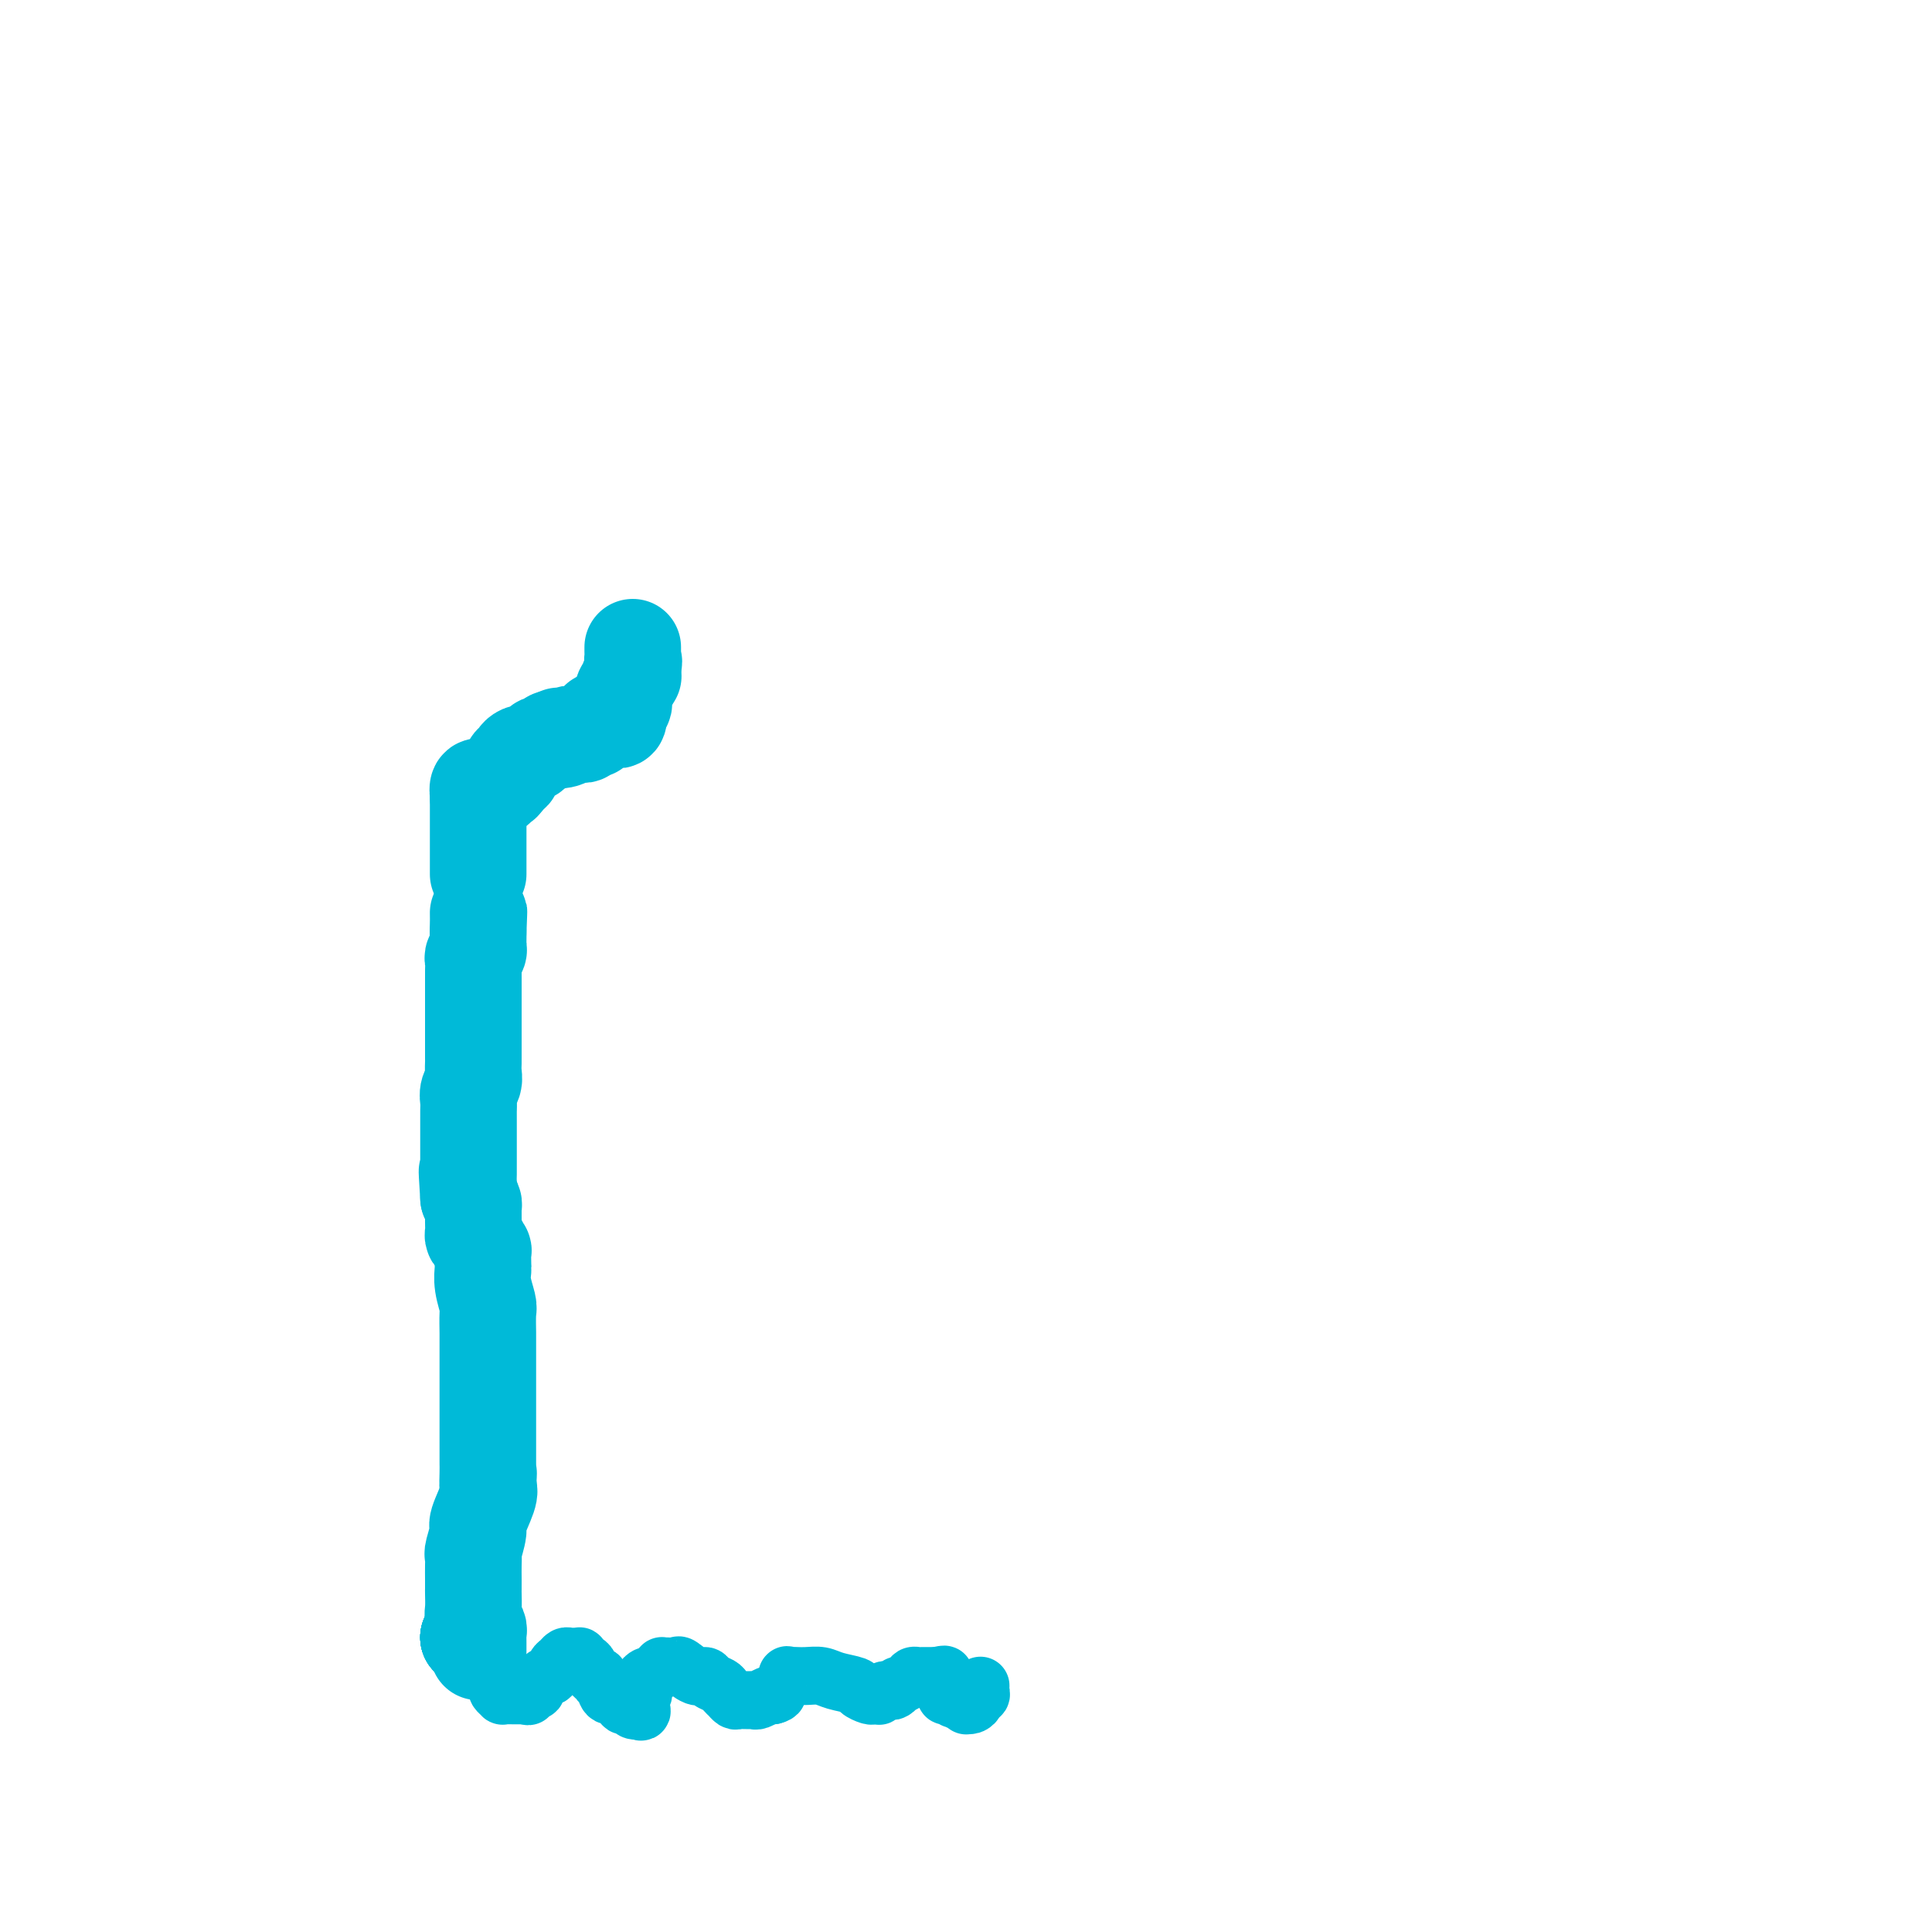 <svg viewBox='0 0 400 400' version='1.1' xmlns='http://www.w3.org/2000/svg' xmlns:xlink='http://www.w3.org/1999/xlink'><g fill='none' stroke='#00BAD8' stroke-width='20' stroke-linecap='round' stroke-linejoin='round'><path d='M97,339c0.000,0.000 0.100,0.100 0.1,0.1'/><path d='M97,339c0.000,0.000 0.000,0.000 0,0c0.000,0.000 0.000,0.000 0,0'/><path d='M97,339c0.000,0.000 0.000,0.000 0,0c0.000,0.000 0.000,0.000 0,0'/><path d='M97,339c0.000,0.000 0.000,0.000 0,0c0.000,0.000 0.000,0.000 0,0'/><path d='M97,339c0.000,0.000 0.000,0.000 0,0c0.000,0.000 0.000,0.000 0,0'/><path d='M97,339c0.000,0.000 0.000,0.000 0,0c0.000,0.000 0.000,0.000 0,0'/><path d='M97,339c0.000,0.000 0.000,0.000 0,0c0.000,0.000 0.000,0.000 0,0'/><path d='M99,342c-0.002,-0.758 -0.004,-1.516 0,-2c0.004,-0.484 0.015,-0.695 0,-1c-0.015,-0.305 -0.057,-0.705 0,-1c0.057,-0.295 0.211,-0.484 0,-1c-0.211,-0.516 -0.789,-1.359 -1,-2c-0.211,-0.641 -0.057,-1.081 0,-2c0.057,-0.919 0.016,-2.317 0,-3c-0.016,-0.683 -0.005,-0.652 0,-1c0.005,-0.348 0.006,-1.074 0,-2c-0.006,-0.926 -0.018,-2.051 0,-3c0.018,-0.949 0.065,-1.721 0,-2c-0.065,-0.279 -0.241,-0.064 0,-1c0.241,-0.936 0.900,-3.024 1,-4c0.100,-0.976 -0.358,-0.840 0,-2c0.358,-1.160 1.531,-3.617 2,-5c0.469,-1.383 0.235,-1.691 0,-2'/><path d='M101,308c0.309,-5.395 0.083,-1.882 0,-1c-0.083,0.882 -0.022,-0.866 0,-2c0.022,-1.134 0.006,-1.654 0,-2c-0.006,-0.346 -0.002,-0.518 0,-1c0.002,-0.482 0.000,-1.272 0,-2c-0.000,-0.728 -0.000,-1.392 0,-2c0.000,-0.608 0.000,-1.160 0,-2c-0.000,-0.840 -0.000,-1.968 0,-3c0.000,-1.032 0.000,-1.970 0,-3c-0.000,-1.030 0.000,-2.154 0,-3c-0.000,-0.846 -0.000,-1.414 0,-2c0.000,-0.586 0.000,-1.190 0,-2c-0.000,-0.810 -0.000,-1.824 0,-2c0.000,-0.176 0.001,0.488 0,0c-0.001,-0.488 -0.004,-2.129 0,-3c0.004,-0.871 0.015,-0.973 0,-2c-0.015,-1.027 -0.057,-2.980 0,-4c0.057,-1.020 0.211,-1.108 0,-2c-0.211,-0.892 -0.788,-2.587 -1,-4c-0.212,-1.413 -0.060,-2.543 0,-3c0.060,-0.457 0.026,-0.241 0,-1c-0.026,-0.759 -0.046,-2.493 0,-3c0.046,-0.507 0.156,0.212 0,0c-0.156,-0.212 -0.578,-1.356 -1,-2c-0.422,-0.644 -0.845,-0.788 -1,-1c-0.155,-0.212 -0.041,-0.490 0,-1c0.041,-0.510 0.008,-1.250 0,-2c-0.008,-0.750 0.008,-1.510 0,-2c-0.008,-0.490 -0.041,-0.709 0,-1c0.041,-0.291 0.154,-0.655 0,-1c-0.154,-0.345 -0.577,-0.673 -1,-1'/><path d='M97,248c-0.619,-9.698 -0.166,-3.942 0,-2c0.166,1.942 0.044,0.069 0,-1c-0.044,-1.069 -0.012,-1.335 0,-2c0.012,-0.665 0.003,-1.729 0,-2c-0.003,-0.271 -0.001,0.251 0,0c0.001,-0.251 0.000,-1.274 0,-2c-0.000,-0.726 0.000,-1.153 0,-2c-0.000,-0.847 -0.001,-2.114 0,-3c0.001,-0.886 0.004,-1.392 0,-2c-0.004,-0.608 -0.015,-1.317 0,-2c0.015,-0.683 0.057,-1.339 0,-2c-0.057,-0.661 -0.211,-1.328 0,-2c0.211,-0.672 0.789,-1.348 1,-2c0.211,-0.652 0.057,-1.278 0,-2c-0.057,-0.722 -0.015,-1.539 0,-2c0.015,-0.461 0.004,-0.565 0,-1c-0.004,-0.435 -0.001,-1.200 0,-2c0.001,-0.800 0.000,-1.636 0,-2c-0.000,-0.364 -0.000,-0.257 0,-1c0.000,-0.743 0.000,-2.334 0,-3c-0.000,-0.666 -0.000,-0.405 0,-1c0.000,-0.595 0.000,-2.047 0,-3c-0.000,-0.953 -0.001,-1.407 0,-2c0.001,-0.593 0.004,-1.325 0,-2c-0.004,-0.675 -0.015,-1.294 0,-2c0.015,-0.706 0.057,-1.498 0,-2c-0.057,-0.502 -0.211,-0.715 0,-1c0.211,-0.285 0.789,-0.643 1,-1c0.211,-0.357 0.057,-0.711 0,-1c-0.057,-0.289 -0.016,-0.511 0,-1c0.016,-0.489 0.008,-1.244 0,-2'/><path d='M99,193c0.309,-8.399 0.083,-1.897 0,0c-0.083,1.897 -0.022,-0.811 0,-2c0.022,-1.189 0.006,-0.859 0,-1c-0.006,-0.141 -0.002,-0.755 0,-1c0.002,-0.245 0.001,-0.123 0,0'/><path d='M99,181c0.000,-0.477 0.000,-0.954 0,-1c0.000,-0.046 0.000,0.340 0,0c0.000,-0.340 0.000,-1.404 0,-2c0.000,-0.596 0.000,-0.723 0,-1c0.000,-0.277 0.000,-0.706 0,-1c0.000,-0.294 0.000,-0.455 0,-1c0.000,-0.545 0.000,-1.473 0,-2c0.000,-0.527 0.000,-0.652 0,-1c0.000,-0.348 0.000,-0.920 0,-1c0.000,-0.080 0.000,0.333 0,0c0.000,-0.333 0.000,-1.413 0,-2c-0.000,-0.587 0.000,-0.682 0,-1c0.000,-0.318 0.000,-0.858 0,-1c0.000,-0.142 -0.000,0.116 0,0c0.000,-0.116 0.000,-0.604 0,-1c0.000,-0.396 0.000,-0.698 0,-1'/><path d='M99,165c0.013,-2.641 0.046,-1.243 0,-1c-0.046,0.243 -0.171,-0.667 0,-1c0.171,-0.333 0.638,-0.088 1,0c0.362,0.088 0.618,0.020 1,0c0.382,-0.020 0.891,0.009 1,0c0.109,-0.009 -0.181,-0.054 0,0c0.181,0.054 0.833,0.208 1,0c0.167,-0.208 -0.151,-0.777 0,-1c0.151,-0.223 0.771,-0.098 1,0c0.229,0.098 0.065,0.171 0,0c-0.065,-0.171 -0.033,-0.585 0,-1'/><path d='M104,161c1.016,-0.555 1.056,0.058 1,0c-0.056,-0.058 -0.207,-0.785 0,-1c0.207,-0.215 0.773,0.083 1,0c0.227,-0.083 0.116,-0.548 0,-1c-0.116,-0.452 -0.238,-0.892 0,-1c0.238,-0.108 0.837,0.116 1,0c0.163,-0.116 -0.110,-0.571 0,-1c0.110,-0.429 0.603,-0.832 1,-1c0.397,-0.168 0.698,-0.102 1,0c0.302,0.102 0.606,0.238 1,0c0.394,-0.238 0.879,-0.852 1,-1c0.121,-0.148 -0.122,0.170 0,0c0.122,-0.170 0.610,-0.829 1,-1c0.390,-0.171 0.682,0.146 1,0c0.318,-0.146 0.662,-0.756 1,-1c0.338,-0.244 0.669,-0.122 1,0'/><path d='M115,153c1.593,-1.254 0.077,-0.388 0,0c-0.077,0.388 1.285,0.300 2,0c0.715,-0.300 0.783,-0.811 1,-1c0.217,-0.189 0.583,-0.055 1,0c0.417,0.055 0.886,0.030 1,0c0.114,-0.030 -0.128,-0.064 0,0c0.128,0.064 0.626,0.227 1,0c0.374,-0.227 0.622,-0.844 1,-1c0.378,-0.156 0.884,0.151 1,0c0.116,-0.151 -0.158,-0.758 0,-1c0.158,-0.242 0.749,-0.118 1,0c0.251,0.118 0.162,0.229 0,0c-0.162,-0.229 -0.397,-0.797 0,-1c0.397,-0.203 1.427,-0.040 2,0c0.573,0.040 0.689,-0.045 1,0c0.311,0.045 0.815,0.218 1,0c0.185,-0.218 0.050,-0.828 0,-1c-0.050,-0.172 -0.014,0.094 0,0c0.014,-0.094 0.007,-0.547 0,-1'/><path d='M128,147c1.950,-1.173 0.325,-1.106 0,-1c-0.325,0.106 0.649,0.250 1,0c0.351,-0.250 0.079,-0.893 0,-1c-0.079,-0.107 0.035,0.321 0,0c-0.035,-0.321 -0.220,-1.392 0,-2c0.220,-0.608 0.843,-0.754 1,-1c0.157,-0.246 -0.154,-0.591 0,-1c0.154,-0.409 0.773,-0.883 1,-1c0.227,-0.117 0.061,0.122 0,0c-0.061,-0.122 -0.017,-0.606 0,-1c0.017,-0.394 0.009,-0.697 0,-1'/><path d='M131,138c0.464,-1.555 0.124,-0.942 0,-1c-0.124,-0.058 -0.033,-0.786 0,-1c0.033,-0.214 0.009,0.087 0,0c-0.009,-0.087 -0.002,-0.562 0,-1c0.002,-0.438 0.001,-0.839 0,-1c-0.001,-0.161 -0.000,-0.080 0,0'/></g>
<g fill='none' stroke='#00BAD8' stroke-width='12' stroke-linecap='round' stroke-linejoin='round'><path d='M102,343c0.002,0.374 0.005,0.748 0,1c-0.005,0.252 -0.016,0.382 0,1c0.016,0.618 0.061,1.725 0,2c-0.061,0.275 -0.227,-0.280 0,0c0.227,0.280 0.848,1.396 1,2c0.152,0.604 -0.166,0.698 0,1c0.166,0.302 0.814,0.813 1,1c0.186,0.187 -0.091,0.050 0,0c0.091,-0.050 0.549,-0.013 1,0c0.451,0.013 0.894,0.004 1,0c0.106,-0.004 -0.126,-0.001 0,0c0.126,0.001 0.611,0.000 1,0c0.389,-0.000 0.683,-0.000 1,0c0.317,0.000 0.659,0.000 1,0'/><path d='M109,351c0.884,0.220 0.092,0.270 0,0c-0.092,-0.270 0.514,-0.860 1,-1c0.486,-0.140 0.851,0.168 1,0c0.149,-0.168 0.081,-0.814 0,-1c-0.081,-0.186 -0.176,0.087 0,0c0.176,-0.087 0.625,-0.534 1,-1c0.375,-0.466 0.678,-0.952 1,-1c0.322,-0.048 0.664,0.341 1,0c0.336,-0.341 0.667,-1.412 1,-2c0.333,-0.588 0.668,-0.693 1,-1c0.332,-0.307 0.663,-0.815 1,-1c0.337,-0.185 0.682,-0.046 1,0c0.318,0.046 0.610,-0.000 1,0c0.390,0.000 0.878,0.046 1,0c0.122,-0.046 -0.121,-0.185 0,0c0.121,0.185 0.606,0.694 1,1c0.394,0.306 0.697,0.409 1,1c0.303,0.591 0.605,1.669 1,2c0.395,0.331 0.883,-0.085 1,0c0.117,0.085 -0.137,0.672 0,1c0.137,0.328 0.667,0.399 1,1c0.333,0.601 0.470,1.734 1,2c0.530,0.266 1.451,-0.335 2,0c0.549,0.335 0.724,1.605 1,2c0.276,0.395 0.651,-0.086 1,0c0.349,0.086 0.671,0.739 1,1c0.329,0.261 0.664,0.131 1,0'/><path d='M132,354c1.795,1.297 0.284,-0.962 0,-2c-0.284,-1.038 0.659,-0.857 1,-1c0.341,-0.143 0.080,-0.612 0,-1c-0.080,-0.388 0.020,-0.695 0,-1c-0.020,-0.305 -0.159,-0.607 0,-1c0.159,-0.393 0.616,-0.876 1,-1c0.384,-0.124 0.693,0.110 1,0c0.307,-0.110 0.611,-0.565 1,-1c0.389,-0.435 0.862,-0.851 1,-1c0.138,-0.149 -0.059,-0.032 0,0c0.059,0.032 0.373,-0.020 1,0c0.627,0.020 1.567,0.114 2,0c0.433,-0.114 0.357,-0.434 1,0c0.643,0.434 2.003,1.622 3,2c0.997,0.378 1.630,-0.053 2,0c0.370,0.053 0.478,0.589 1,1c0.522,0.411 1.460,0.698 2,1c0.540,0.302 0.684,0.621 1,1c0.316,0.379 0.805,0.820 1,1c0.195,0.180 0.098,0.101 0,0c-0.098,-0.101 -0.195,-0.223 0,0c0.195,0.223 0.681,0.793 1,1c0.319,0.207 0.470,0.052 1,0c0.530,-0.052 1.438,-0.000 2,0c0.562,0.000 0.780,-0.052 1,0c0.220,0.052 0.444,0.206 1,0c0.556,-0.206 1.445,-0.773 2,-1c0.555,-0.227 0.778,-0.113 1,0'/><path d='M160,351c1.421,-0.353 0.972,-0.736 1,-1c0.028,-0.264 0.532,-0.411 1,-1c0.468,-0.589 0.901,-1.622 1,-2c0.099,-0.378 -0.136,-0.102 0,0c0.136,0.102 0.643,0.030 1,0c0.357,-0.030 0.566,-0.019 1,0c0.434,0.019 1.095,0.046 2,0c0.905,-0.046 2.053,-0.166 3,0c0.947,0.166 1.692,0.619 3,1c1.308,0.381 3.177,0.690 4,1c0.823,0.310 0.598,0.620 1,1c0.402,0.380 1.431,0.830 2,1c0.569,0.170 0.677,0.059 1,0c0.323,-0.059 0.860,-0.067 1,0c0.140,0.067 -0.116,0.210 0,0c0.116,-0.210 0.604,-0.774 1,-1c0.396,-0.226 0.701,-0.116 1,0c0.299,0.116 0.591,0.238 1,0c0.409,-0.238 0.936,-0.834 1,-1c0.064,-0.166 -0.334,0.099 0,0c0.334,-0.099 1.399,-0.562 2,-1c0.601,-0.438 0.738,-0.849 1,-1c0.262,-0.151 0.647,-0.040 1,0c0.353,0.040 0.672,0.011 1,0c0.328,-0.011 0.665,-0.003 1,0c0.335,0.003 0.667,0.001 1,0c0.333,-0.001 0.666,-0.000 1,0'/><path d='M194,347c2.388,-0.604 1.358,-0.116 1,0c-0.358,0.116 -0.045,-0.142 0,0c0.045,0.142 -0.177,0.683 0,1c0.177,0.317 0.754,0.410 1,1c0.246,0.590 0.161,1.679 0,2c-0.161,0.321 -0.398,-0.124 0,0c0.398,0.124 1.430,0.819 2,1c0.570,0.181 0.679,-0.150 1,0c0.321,0.150 0.856,0.782 1,1c0.144,0.218 -0.101,0.021 0,0c0.101,-0.021 0.549,0.135 1,0c0.451,-0.135 0.905,-0.562 1,-1c0.095,-0.438 -0.171,-0.888 0,-1c0.171,-0.112 0.778,0.114 1,0c0.222,-0.114 0.060,-0.569 0,-1c-0.060,-0.431 -0.017,-0.837 0,-1c0.017,-0.163 0.009,-0.081 0,0'/></g>
</svg>